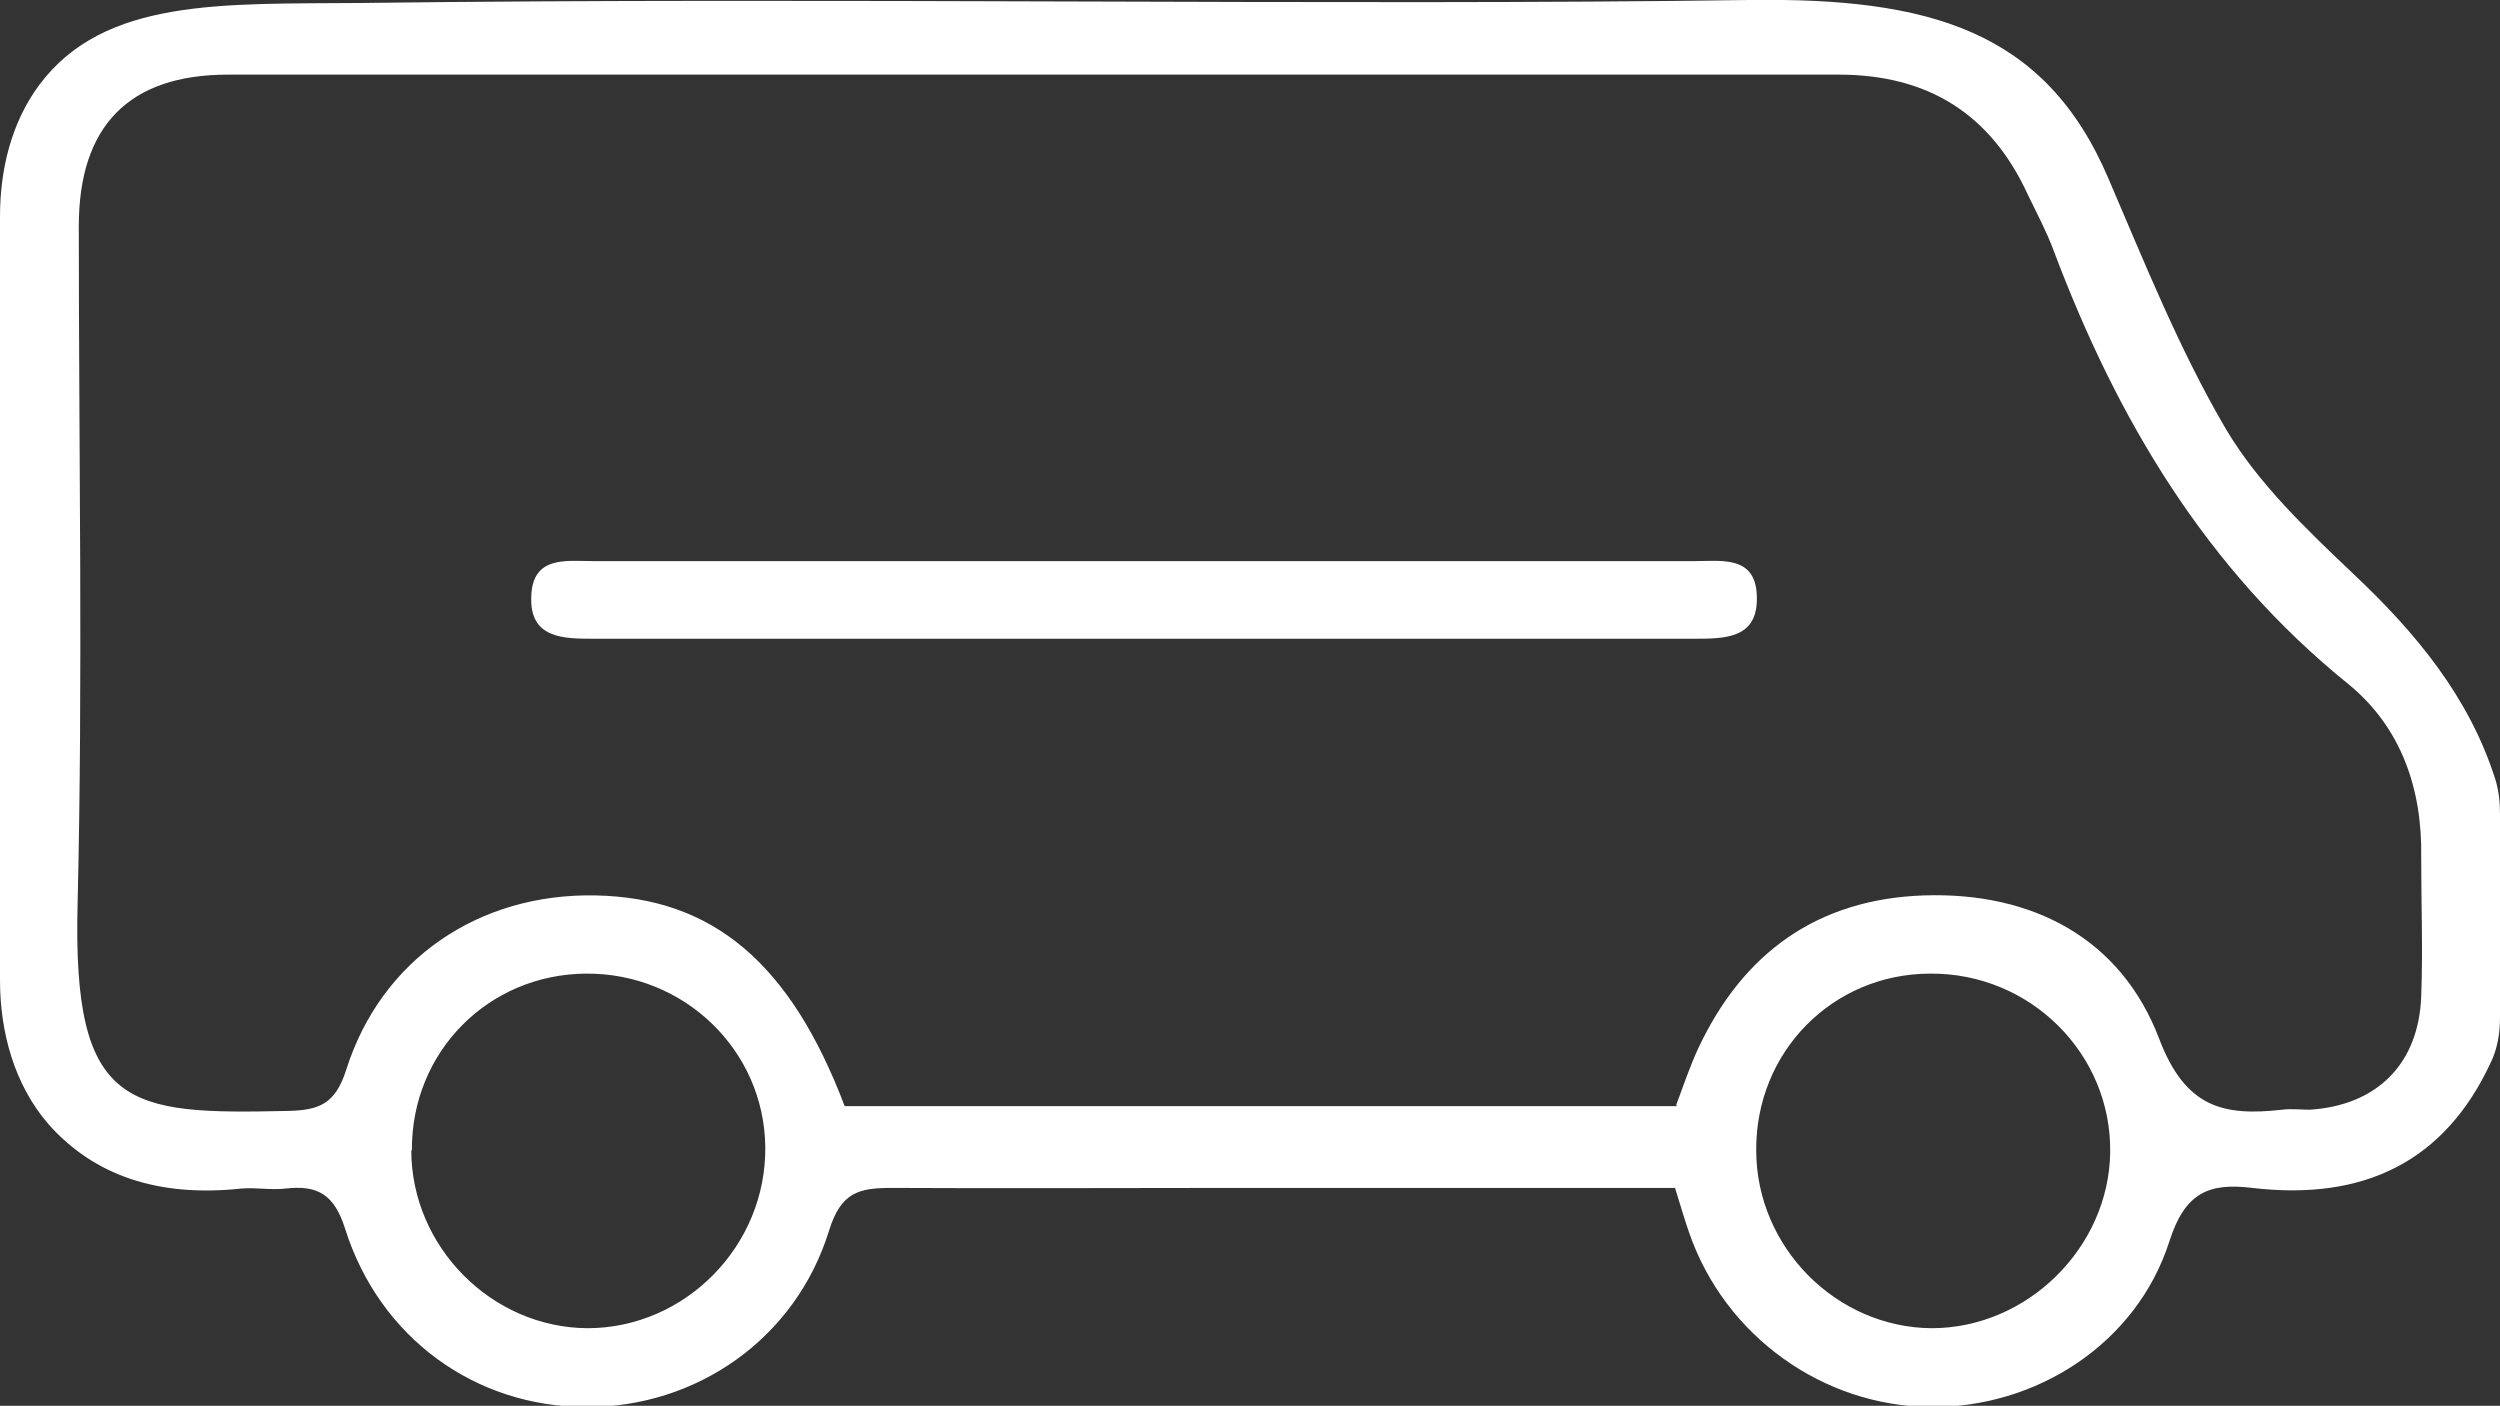 <?xml version="1.0" encoding="UTF-8"?>
<svg id="Ebene_2" data-name="Ebene 2" xmlns="http://www.w3.org/2000/svg" viewBox="0 0 41.88 23.55">
  <rect x="0" y="0" width="41.88" height="23.55" fill="#333333" stroke="none"/>
  <defs>
    <style>
      .cls-1 {
        fill: #fff;
      }
    </style>
  </defs>
  <g id="delivery">
    <g>
      <path class="cls-1" d="M.66,1.42C1.75-.04,3.74,.07,6.05,.05,13.84-.05,22.41,.1,29.31,0c2.99-.04,4.95,.5,6.01,2.99,.61,1.42,1.19,2.87,1.97,4.2,.54,.91,1.35,1.68,2.13,2.42,1.05,.99,1.94,2.06,2.38,3.44,.06,.19,.08,.39,.08,.59v3.4c0,.26-.04,.53-.16,.77-.77,1.65-2.12,2.31-3.99,2.09-.73-.09-1.13,.08-1.39,.9-.55,1.71-2.23,2.79-4.01,2.77-1.8-.02-3.43-1.19-4.03-2.91-.08-.23-.15-.47-.24-.76-2.5,0-4.97,0-7.45,0-1.89,0-3.78,.01-5.67,0-.55,0-.85,.07-1.05,.71-.56,1.82-2.23,2.97-4.07,2.96-1.85,0-3.46-1.15-4.04-2.99-.18-.57-.46-.73-.99-.67-.25,.03-.5-.02-.74,0-1.39,.15-2.47-.21-3.24-1.08C.24,18.17,0,17.29,0,16.42V3.63c0-.79,.19-1.58,.66-2.21ZM28.08,18.51c.12-.32,.23-.65,.37-.95,.75-1.6,2-2.5,3.78-2.56,1.82-.06,3.3,.72,3.94,2.4,.44,1.16,1.08,1.3,2.06,1.19,.15-.02,.31,0,.46,0,1.13-.07,1.83-.77,1.87-1.9,.03-.77,0-1.55,0-2.33,.02-1.15-.34-2.18-1.22-2.9-2.39-1.93-3.88-4.45-4.94-7.27-.12-.32-.28-.62-.43-.93-.62-1.35-1.67-2.01-3.17-2.01-8.99,0-17.99,0-26.98,0-1.66,0-2.5,.86-2.5,2.54,0,3.78,.07,7.57-.02,11.35-.09,3.45,.84,3.53,3.52,3.47,.53-.01,.8-.12,.98-.69,.59-1.86,2.23-2.96,4.18-2.92,1.96,.04,3.26,1.13,4.17,3.53h13.94Zm1.34,.76c0,1.62,1.34,2.97,2.94,2.98,1.6,0,2.97-1.35,2.99-2.95,.02-1.65-1.34-3-3.01-2.99-1.64,0-2.93,1.31-2.92,2.96Zm-22.53,0c0,1.61,1.34,2.97,2.95,2.98,1.64,0,3-1.38,2.98-3.04-.02-1.62-1.36-2.91-3-2.9-1.64,.01-2.93,1.31-2.92,2.96Z"/>
      <path class="cls-1" d="M19.17,9.4c3.07,0,6.14,0,9.21,0,.45,0,1.03-.1,1.05,.58,.03,.72-.53,.72-1.05,.72-6.14,0-12.28,0-18.43,0-.51,0-1.08,0-1.05-.71,.02-.69,.6-.59,1.05-.59,3.07,0,6.14,0,9.21,0Z"/>
    </g>
  </g>
</svg>